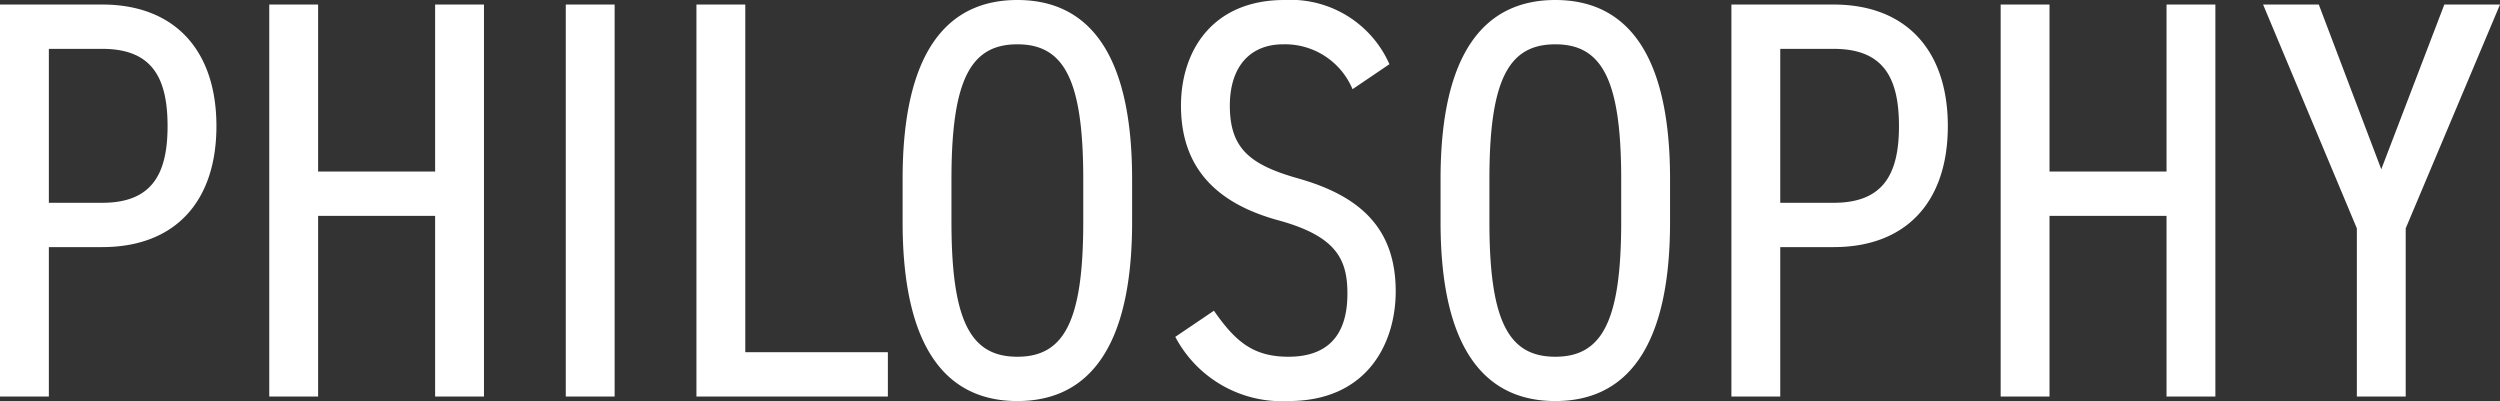 <svg xmlns="http://www.w3.org/2000/svg" width="110.025" height="17.65" viewBox="0 0 110.025 17.65">
  <rect x="0" y="0" width="110.025" height="17.65" fill="#333333" stroke="none"/>
  <path id="パス_38091" data-name="パス 38091" d="M-49.862-6.575c3.2,0,5.025-2,5.025-5.325,0-3.35-1.85-5.35-5.025-5.35h-4.5V0h2.15V-6.575Zm-2.35-1.95V-15.3h2.35c2.175,0,2.875,1.25,2.875,3.4,0,2.125-.7,3.375-2.875,3.375Zm11.85-8.725h-2.15V0h2.15V-7.95h5.15V0h2.15V-17.25h-2.15V-9.9h-5.15Zm13.05,0h-2.15V0h2.15Zm5.75,0h-2.15V0h8.425V-1.95h-6.275ZM-4.538-7.675v-1.9c0-5.575-1.95-7.875-5.05-7.875s-5.05,2.3-5.05,7.875v1.9C-14.638-2.1-12.688.2-9.588.2S-4.538-2.1-4.538-7.675Zm-7.95-1.9c0-4.375.85-5.925,2.9-5.925s2.9,1.55,2.9,5.925v1.9c0,4.375-.85,5.925-2.9,5.925s-2.9-1.55-2.9-5.925Zm19.275-5.05A4.756,4.756,0,0,0,2.163-17.45c-3.175,0-4.55,2.25-4.55,4.65,0,2.875,1.725,4.35,4.3,5.05,2.55.7,3.025,1.725,3.025,3.225,0,1.325-.45,2.775-2.6,2.775-1.575,0-2.35-.7-3.275-2.025l-1.7,1.15A5.3,5.3,0,0,0,2.338.2c3.5,0,4.725-2.575,4.725-4.825,0-2.85-1.65-4.225-4.3-4.975-2.125-.6-3-1.325-3-3.2,0-1.7.875-2.7,2.35-2.7a3.22,3.22,0,0,1,3.05,1.975Zm12.35,6.95v-1.9c0-5.575-1.95-7.875-5.05-7.875s-5.05,2.3-5.05,7.875v1.9C9.037-2.1,10.987.2,14.087.2S19.137-2.1,19.137-7.675Zm-7.95-1.9c0-4.375.85-5.925,2.9-5.925s2.9,1.55,2.9,5.925v1.9c0,4.375-.85,5.925-2.9,5.925s-2.9-1.55-2.9-5.925Zm15.15,3c3.2,0,5.025-2,5.025-5.325,0-3.35-1.85-5.35-5.025-5.35h-4.5V0h2.15V-6.575Zm-2.35-1.95V-15.3h2.35c2.175,0,2.875,1.25,2.875,3.4,0,2.125-.7,3.375-2.875,3.375Zm11.85-8.725h-2.15V0h2.15V-7.95h5.15V0h2.15V-17.25h-2.15V-9.9h-5.15Zm9.4,0L49.363-7.4V0h2.15V-7.4l4.15-9.85h-2.45L50.438-10l-2.75-7.25Z" transform="translate(54.362 17.45)" fill="#fff"/>
</svg>

